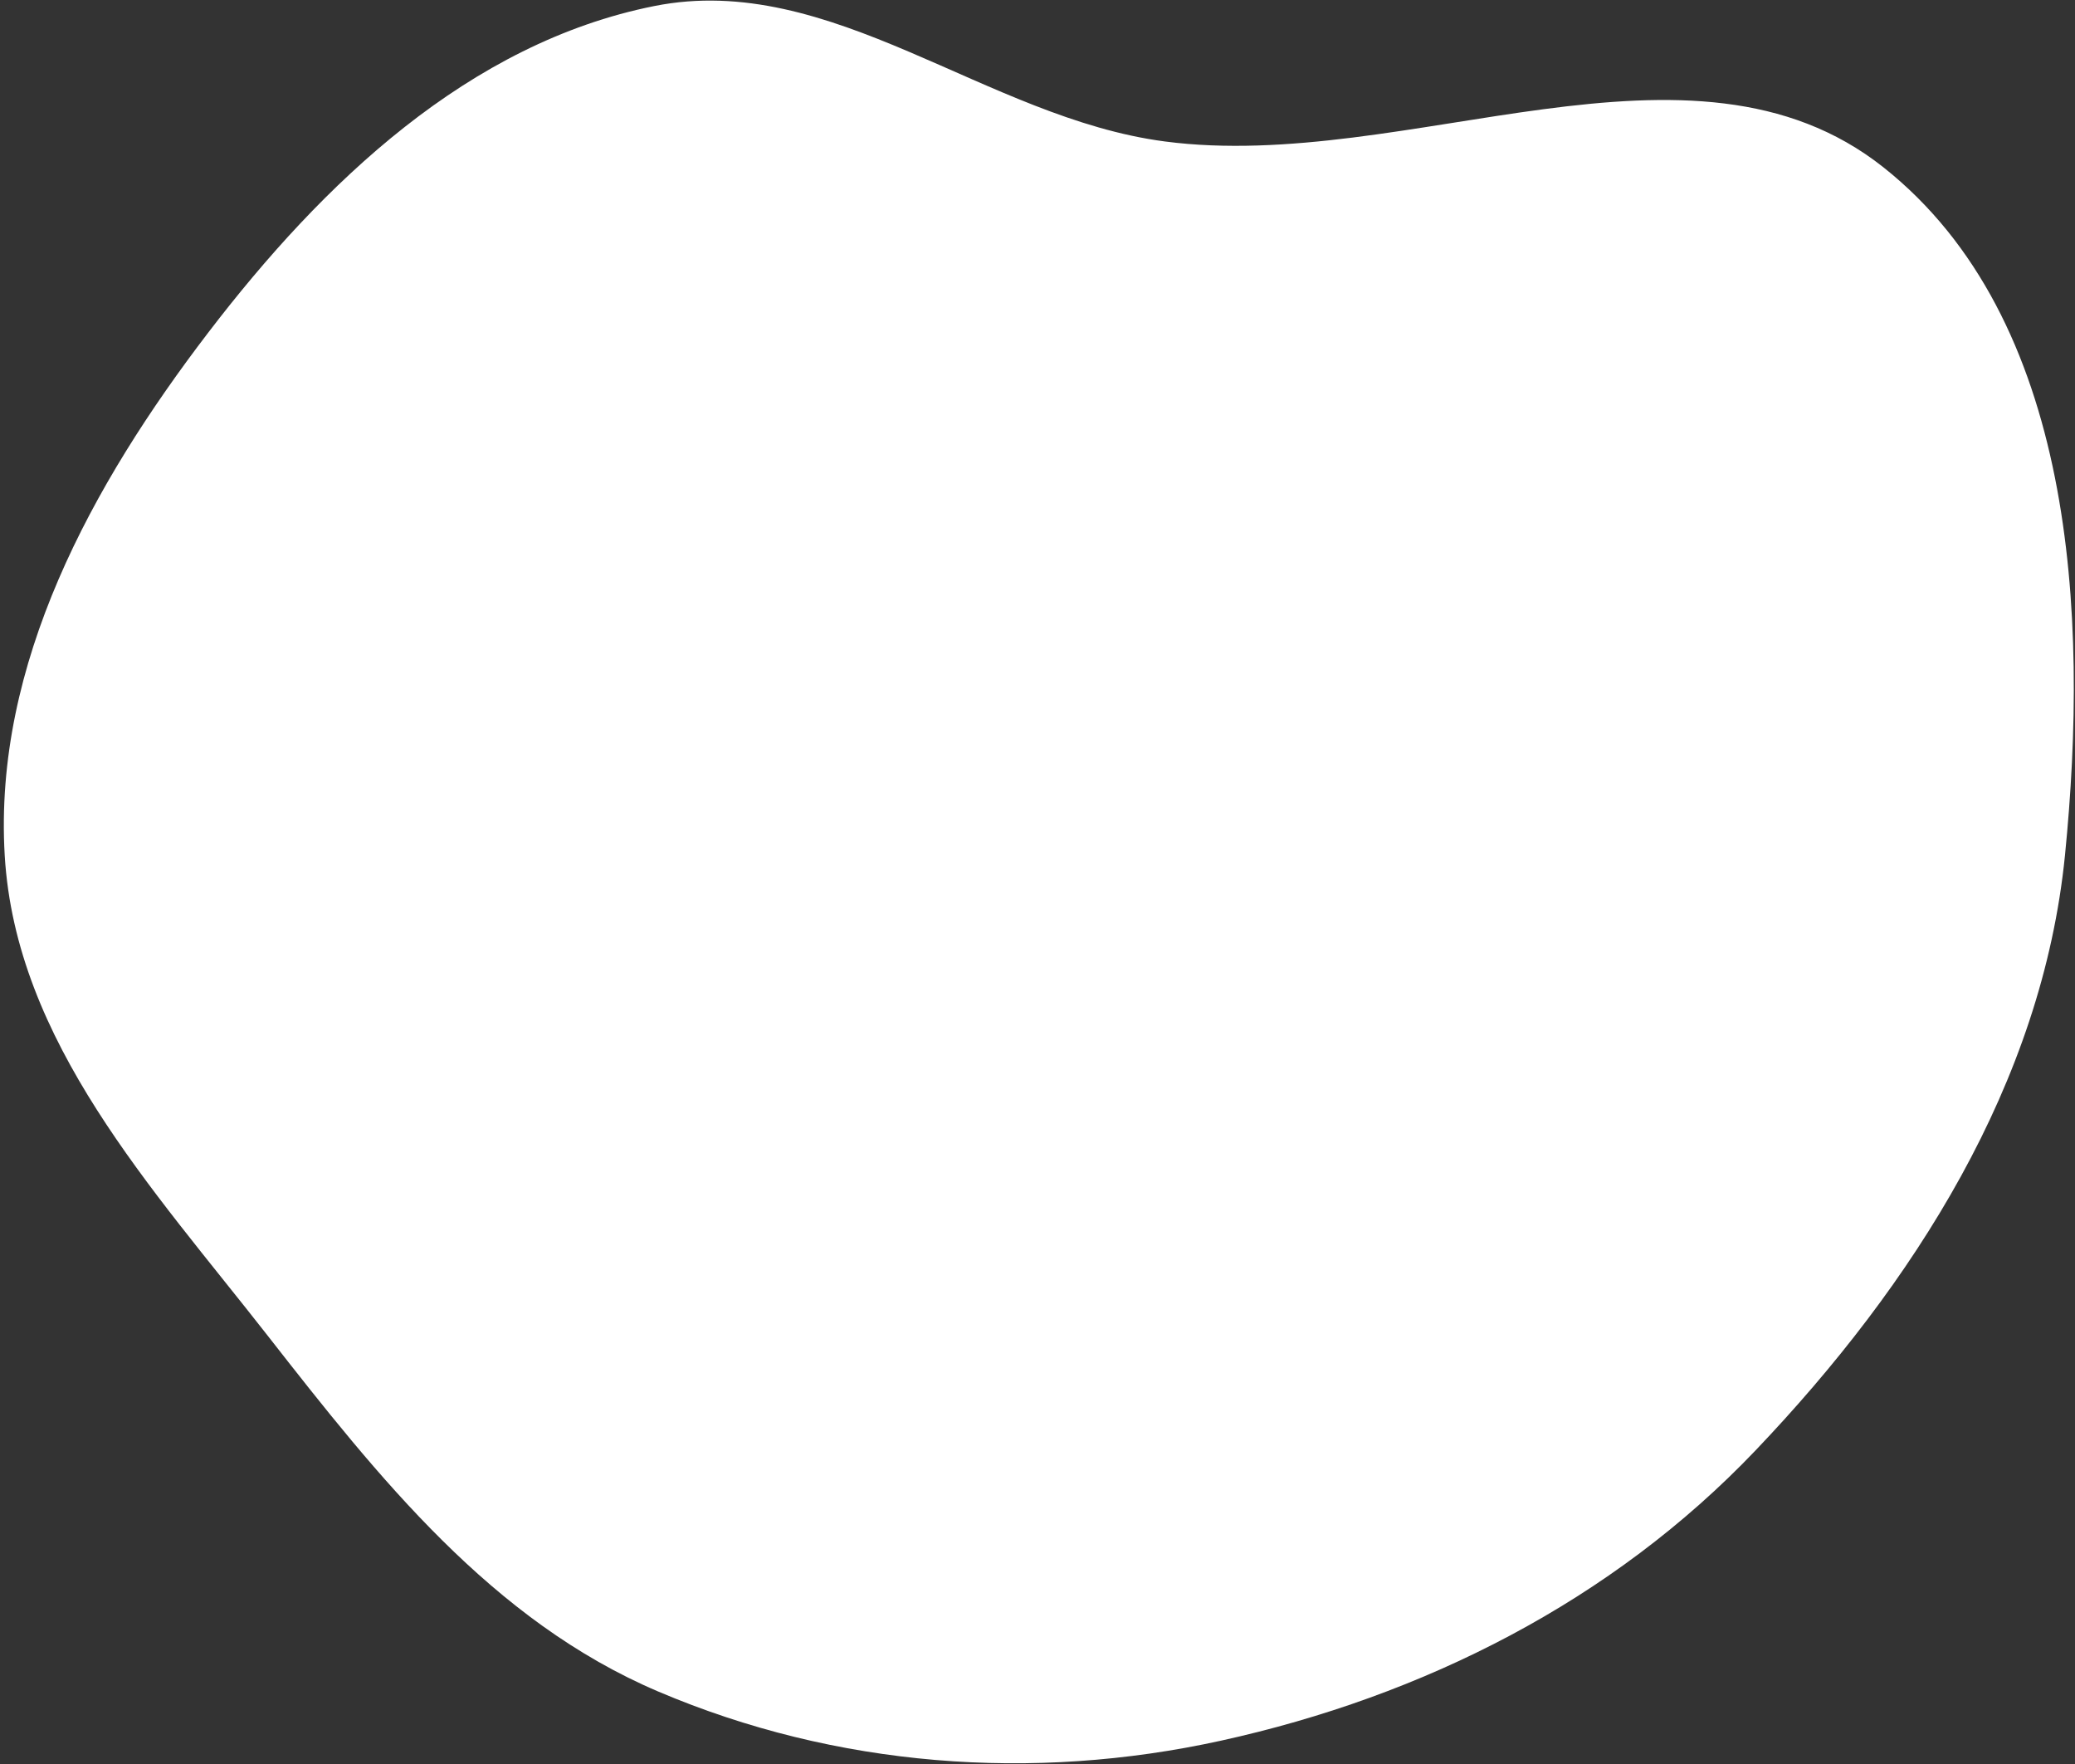 <?xml version="1.0" encoding="UTF-8"?> <svg xmlns="http://www.w3.org/2000/svg" width="400" height="340" viewBox="0 0 400 340" fill="none"><rect x="0" y="0" width="400" height="340" fill="#333333" stroke="none"/> <path fill-rule="evenodd" clip-rule="evenodd" d="M0.908 164.849C-1.264 127.984 17.683 93.463 40.165 64.077C62.249 35.209 90.377 8.303 126.131 1.164C160.25 -5.648 190.035 22.738 224.535 27.264C271.495 33.425 326.027 2.88 363.068 32.247C399.894 61.444 402.722 118.233 398.068 164.849C393.682 208.782 368.916 247.57 338.373 279.602C310.774 308.546 274.499 326.908 235.34 335.511C199.033 343.488 161.132 340.588 126.941 326.054C94.825 312.401 73 284.811 51.558 257.386C29.339 228.966 3.027 200.79 0.908 164.849Z" fill="white"></path> </svg> 